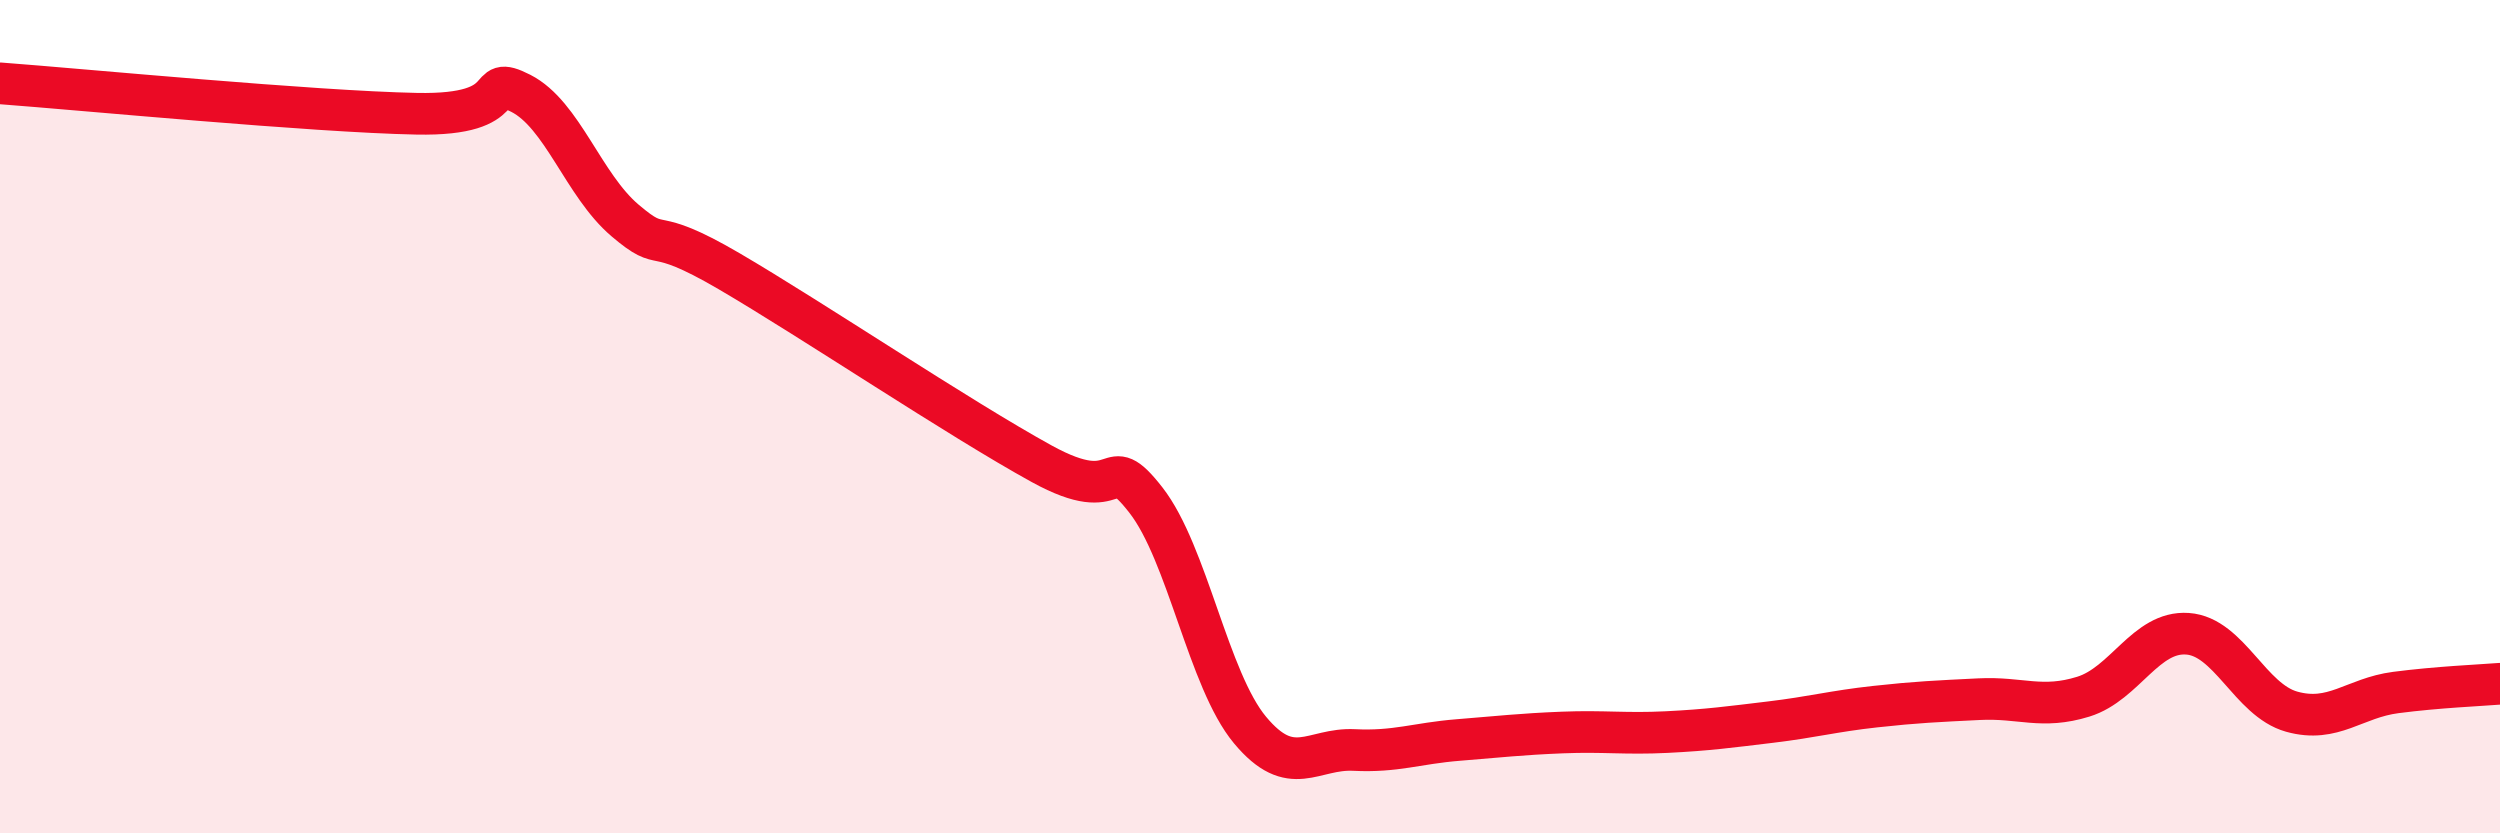 
    <svg width="60" height="20" viewBox="0 0 60 20" xmlns="http://www.w3.org/2000/svg">
      <path
        d="M 0,2 C 2,2.15 7.5,2.68 10,2.73 C 12.5,2.78 11.5,1.73 12.5,2.24 C 13.5,2.75 14,4.44 15,5.29 C 16,6.14 15.5,5.34 17.5,6.51 C 19.5,7.68 23,10.03 25,11.13 C 27,12.23 26.5,10.72 27.5,12 C 28.5,13.28 29,16.32 30,17.52 C 31,18.72 31.5,17.95 32.5,18 C 33.5,18.05 34,17.84 35,17.76 C 36,17.68 36.5,17.62 37.5,17.58 C 38.5,17.54 39,17.62 40,17.57 C 41,17.52 41.5,17.45 42.5,17.33 C 43.5,17.21 44,17.07 45,16.96 C 46,16.85 46.5,16.83 47.5,16.78 C 48.5,16.73 49,17.03 50,16.72 C 51,16.41 51.5,15.14 52.5,15.21 C 53.5,15.28 54,16.8 55,17.08 C 56,17.36 56.5,16.75 57.5,16.62 C 58.5,16.49 59.5,16.45 60,16.41L60 20L0 20Z"
        fill="#EB0A25"
        opacity="0.1"
        stroke-linecap="round"
        stroke-linejoin="round"
      />
      <path
        d="M 0,2 C 2,2.15 7.5,2.68 10,2.73 C 12.5,2.78 11.5,1.73 12.5,2.24 C 13.5,2.75 14,4.44 15,5.29 C 16,6.14 15.5,5.34 17.5,6.51 C 19.5,7.68 23,10.03 25,11.13 C 27,12.23 26.5,10.72 27.5,12 C 28.5,13.28 29,16.32 30,17.52 C 31,18.72 31.5,17.95 32.5,18 C 33.5,18.05 34,17.84 35,17.76 C 36,17.68 36.5,17.62 37.5,17.58 C 38.5,17.54 39,17.62 40,17.57 C 41,17.52 41.5,17.45 42.5,17.33 C 43.5,17.21 44,17.07 45,16.96 C 46,16.85 46.5,16.83 47.5,16.78 C 48.5,16.73 49,17.03 50,16.72 C 51,16.41 51.5,15.14 52.5,15.21 C 53.5,15.28 54,16.8 55,17.08 C 56,17.36 56.5,16.75 57.5,16.62 C 58.5,16.49 59.5,16.45 60,16.41"
        stroke="#EB0A25"
        stroke-width="1"
        fill="none"
        stroke-linecap="round"
        stroke-linejoin="round"
      />
    </svg>
  